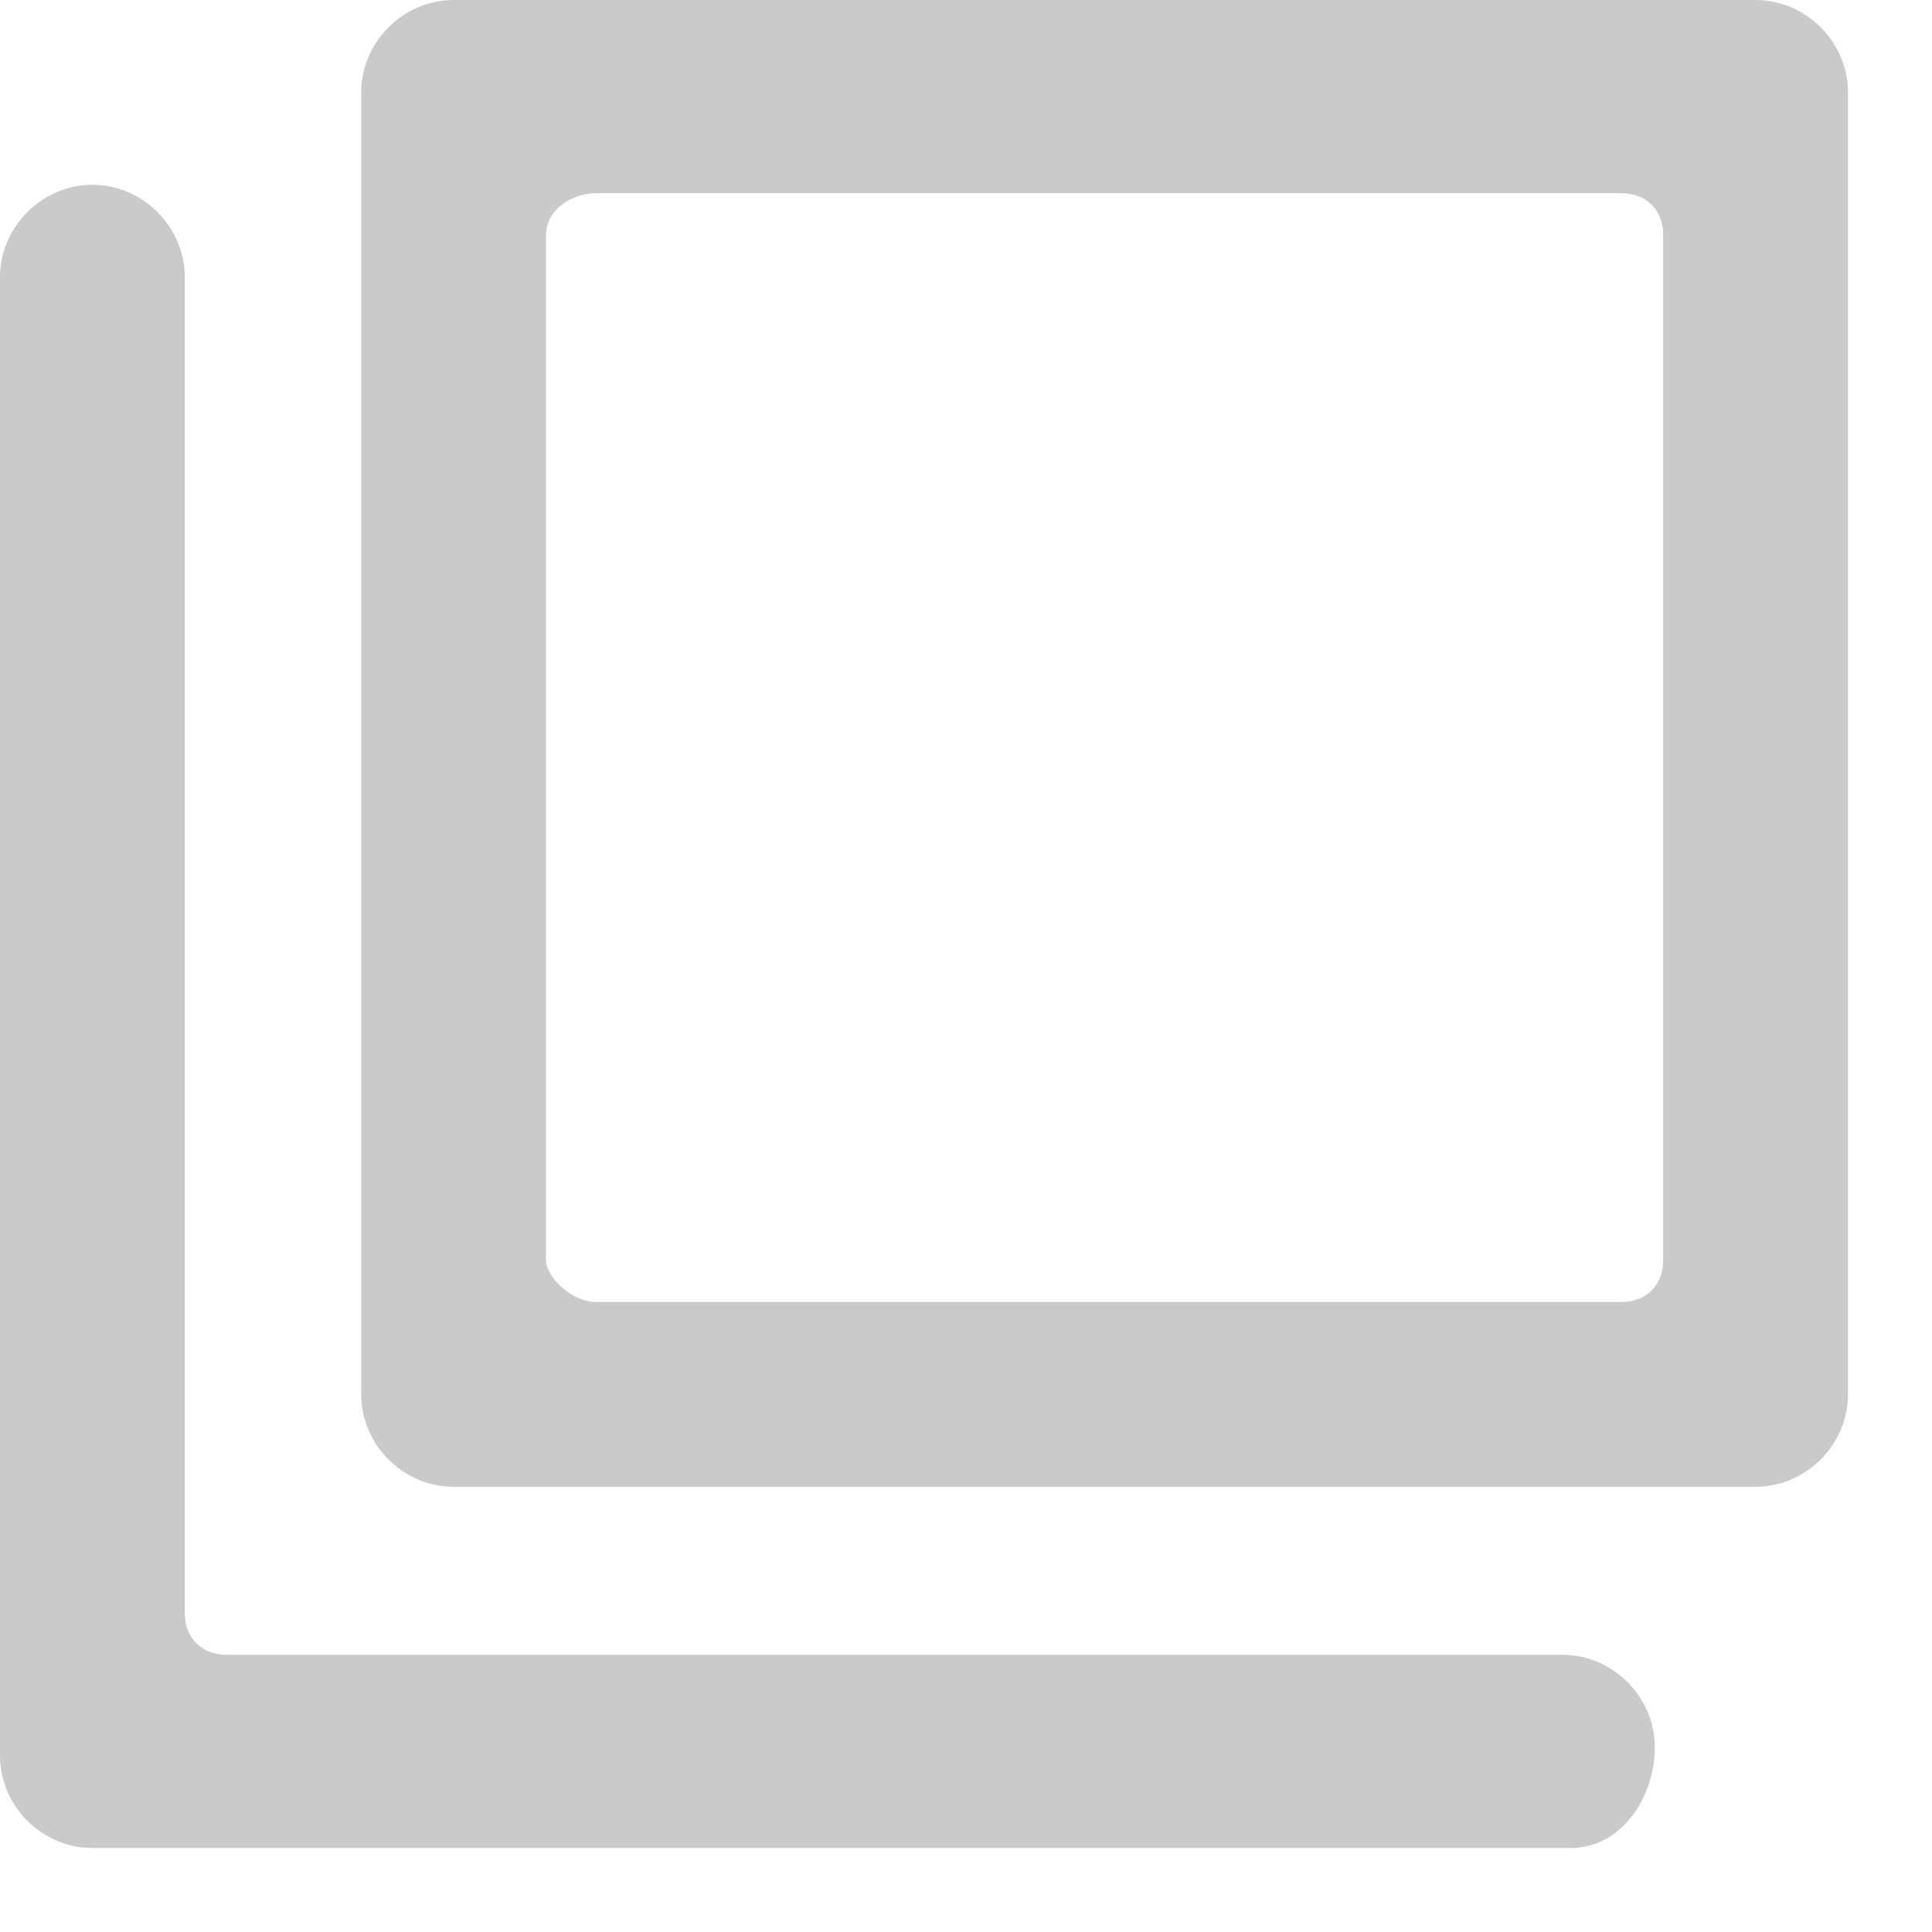 <?xml version="1.0" encoding="utf-8"?>
<!-- Generator: Adobe Illustrator 20.1.0, SVG Export Plug-In . SVG Version: 6.00 Build 0)  -->
<svg version="1.1" id="レイヤー_1" xmlns="http://www.w3.org/2000/svg" xmlns:xlink="http://www.w3.org/1999/xlink" x="0px"
	 y="0px" viewBox="0 0 23 23" style="enable-background:new 0 0 23 23;" xml:space="preserve">
<style type="text/css">
	.st0{fill:#CACACA;}
</style>
<g>
	<path class="st0" d="M20.9,17.7H5.4c-0.6,0-1.1-0.5-1.1-1.1V1.1C4.3,0.5,4.8,0,5.4,0h15.5C21.5,0,22,0.5,22,1.1v15.5
		C22,17.2,21.5,17.7,20.9,17.7z M7.1,15.5h12.2c0.3,0,0.5-0.2,0.5-0.5V2.8c0-0.3-0.2-0.5-0.5-0.5H7.1c-0.3,0-0.6,0.2-0.6,0.5v12.2
		C6.5,15.2,6.8,15.5,7.1,15.5z"/>
	<path class="st0" d="M18.7,22H1.1C0.5,22,0,21.5,0,20.9V3.3c0-0.6,0.5-1.1,1.1-1.1s1.1,0.5,1.1,1.1v15.9c0,0.3,0.2,0.5,0.5,0.5
		h15.9c0.6,0,1.1,0.5,1.1,1.1S19.3,22,18.7,22z"/>
</g>
</svg>
